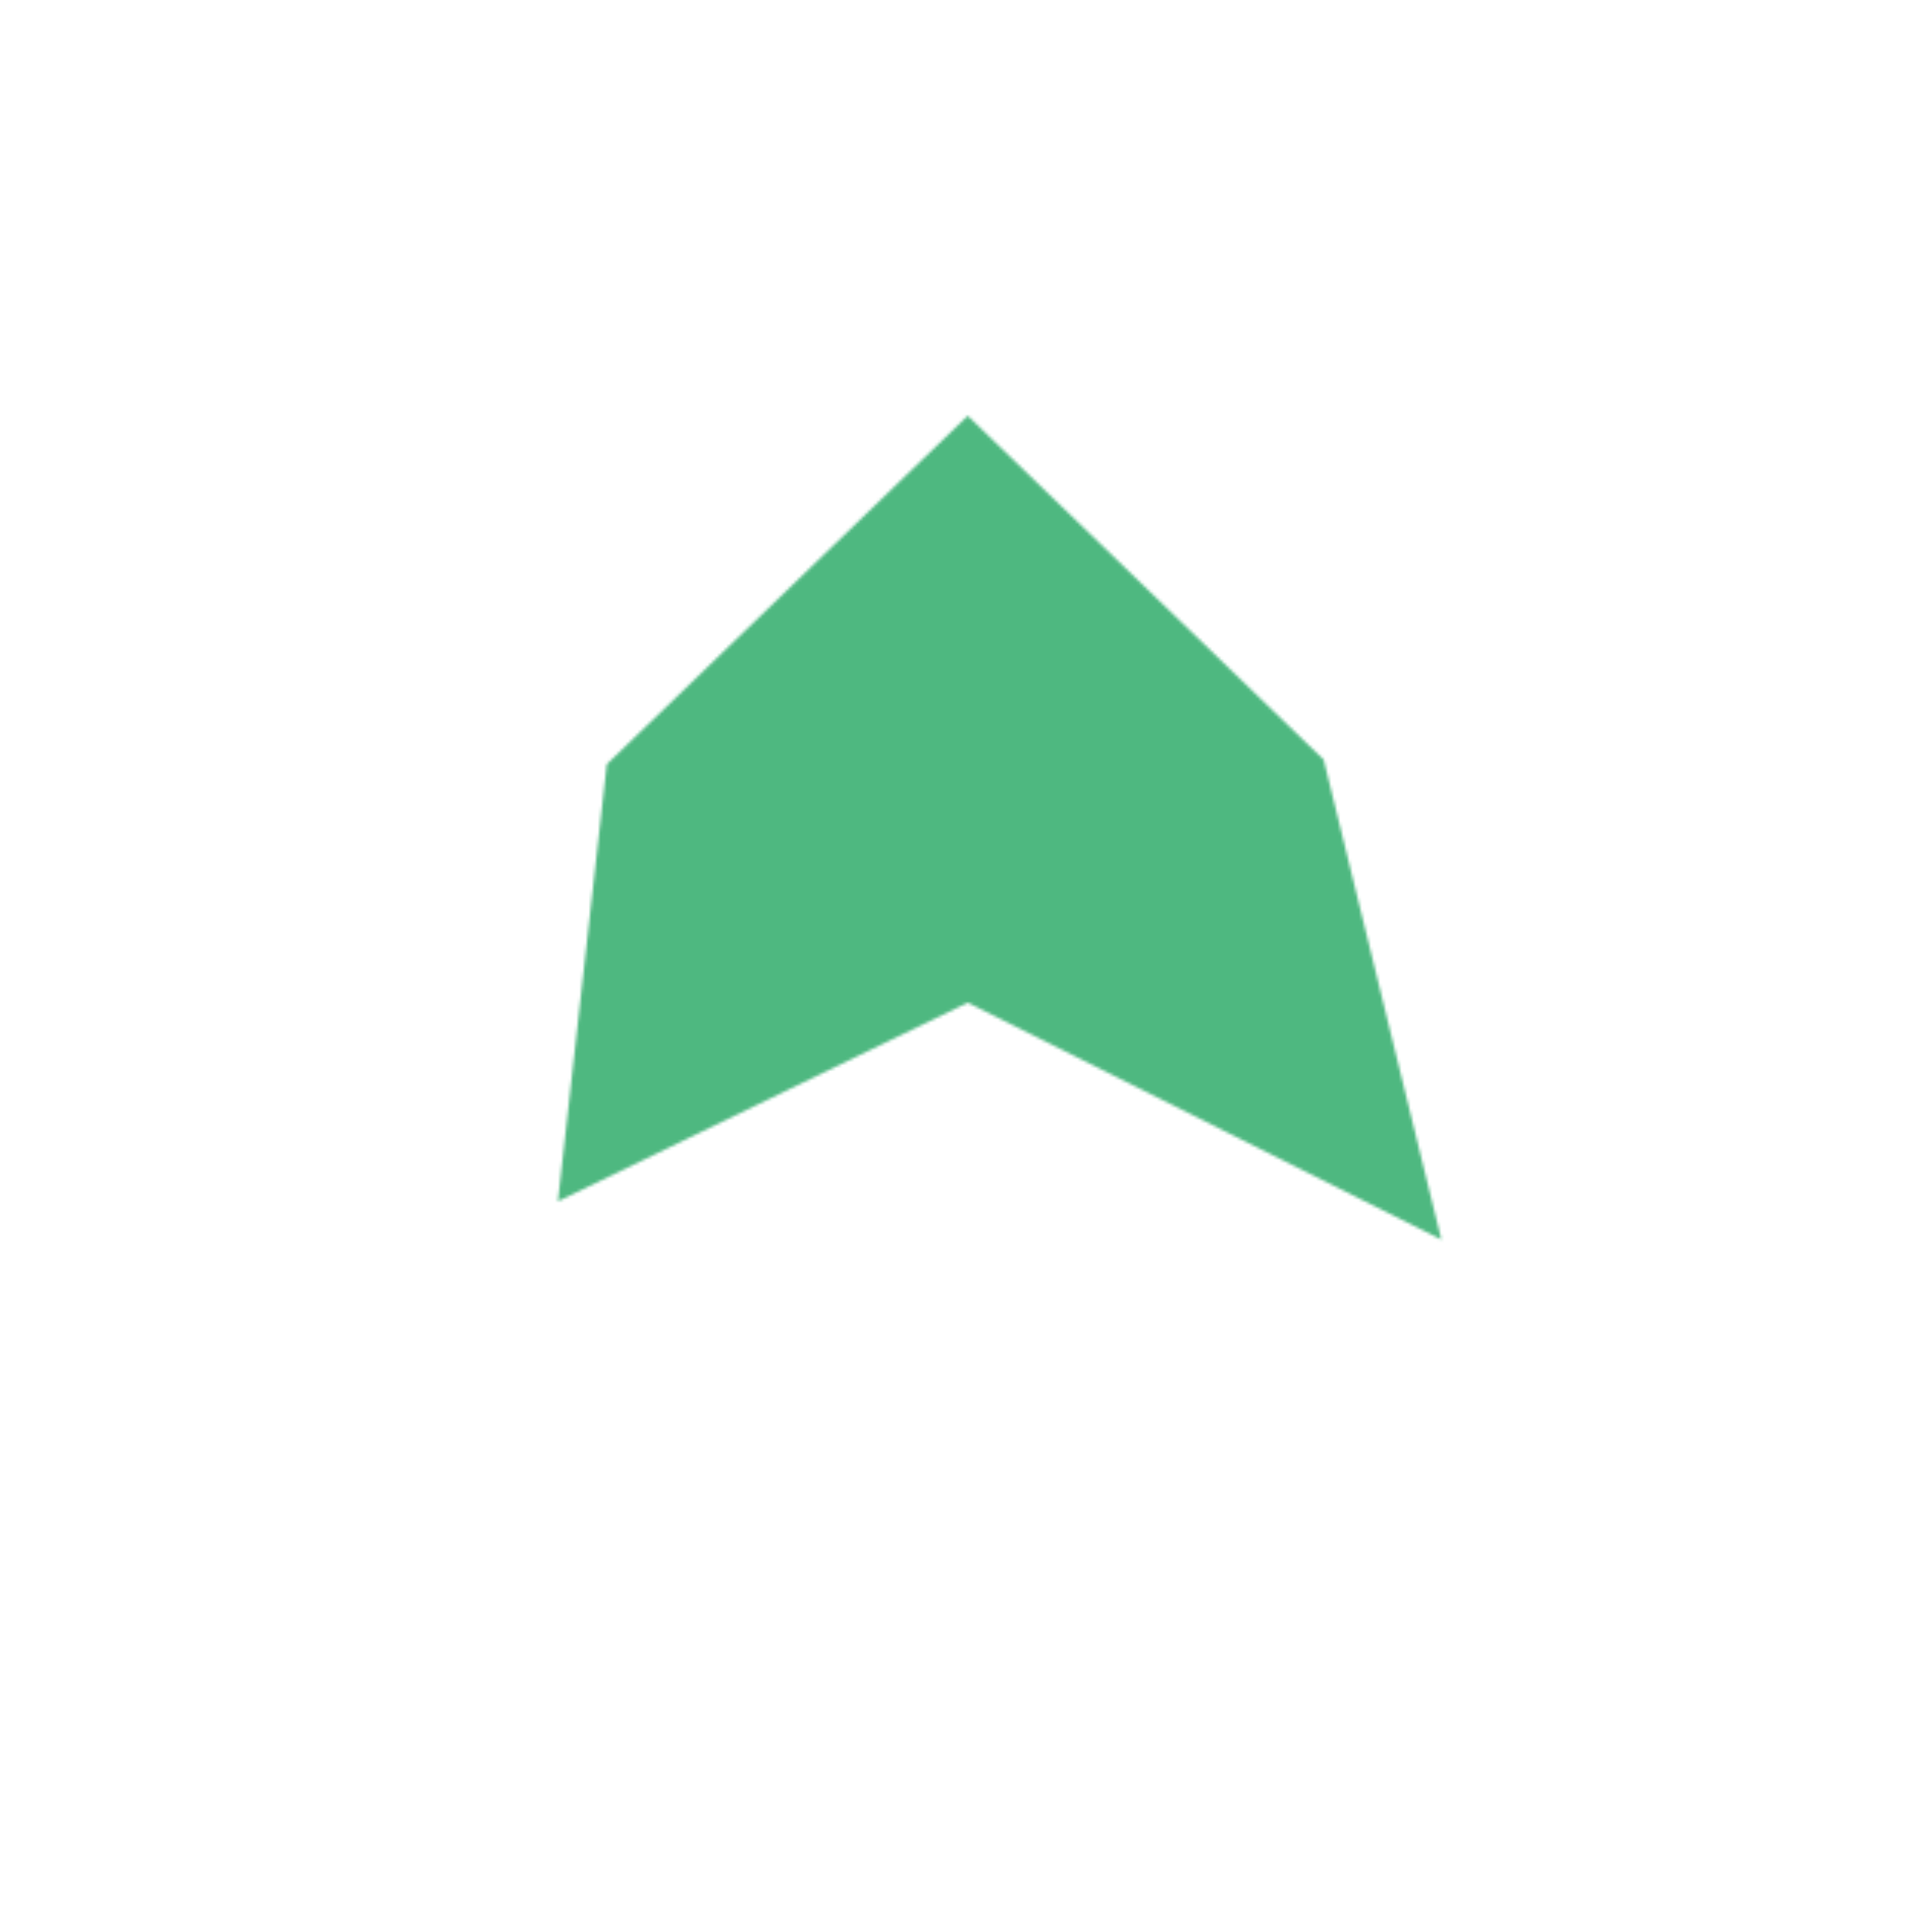 <?xml version="1.0" encoding="UTF-8"?> <svg xmlns="http://www.w3.org/2000/svg" width="632" height="632" viewBox="0 0 632 632" fill="none"><g id="Godfather OG strain Radar Chart"><g id="Vector 889"><mask id="path-1-inside-1_13605_2280" fill="white"><path d="M198.5 250L316.57 136L433 248.5L471.5 405.5L316.57 328L182.5 393L198.5 250Z"></path></mask><path d="M198.5 250L316.57 136L433 248.5L471.5 405.5L316.57 328L182.5 393L198.5 250Z" stroke="#049B4A" stroke-opacity="0.7" stroke-width="180" mask="url(#path-1-inside-1_13605_2280)"></path></g></g></svg> 